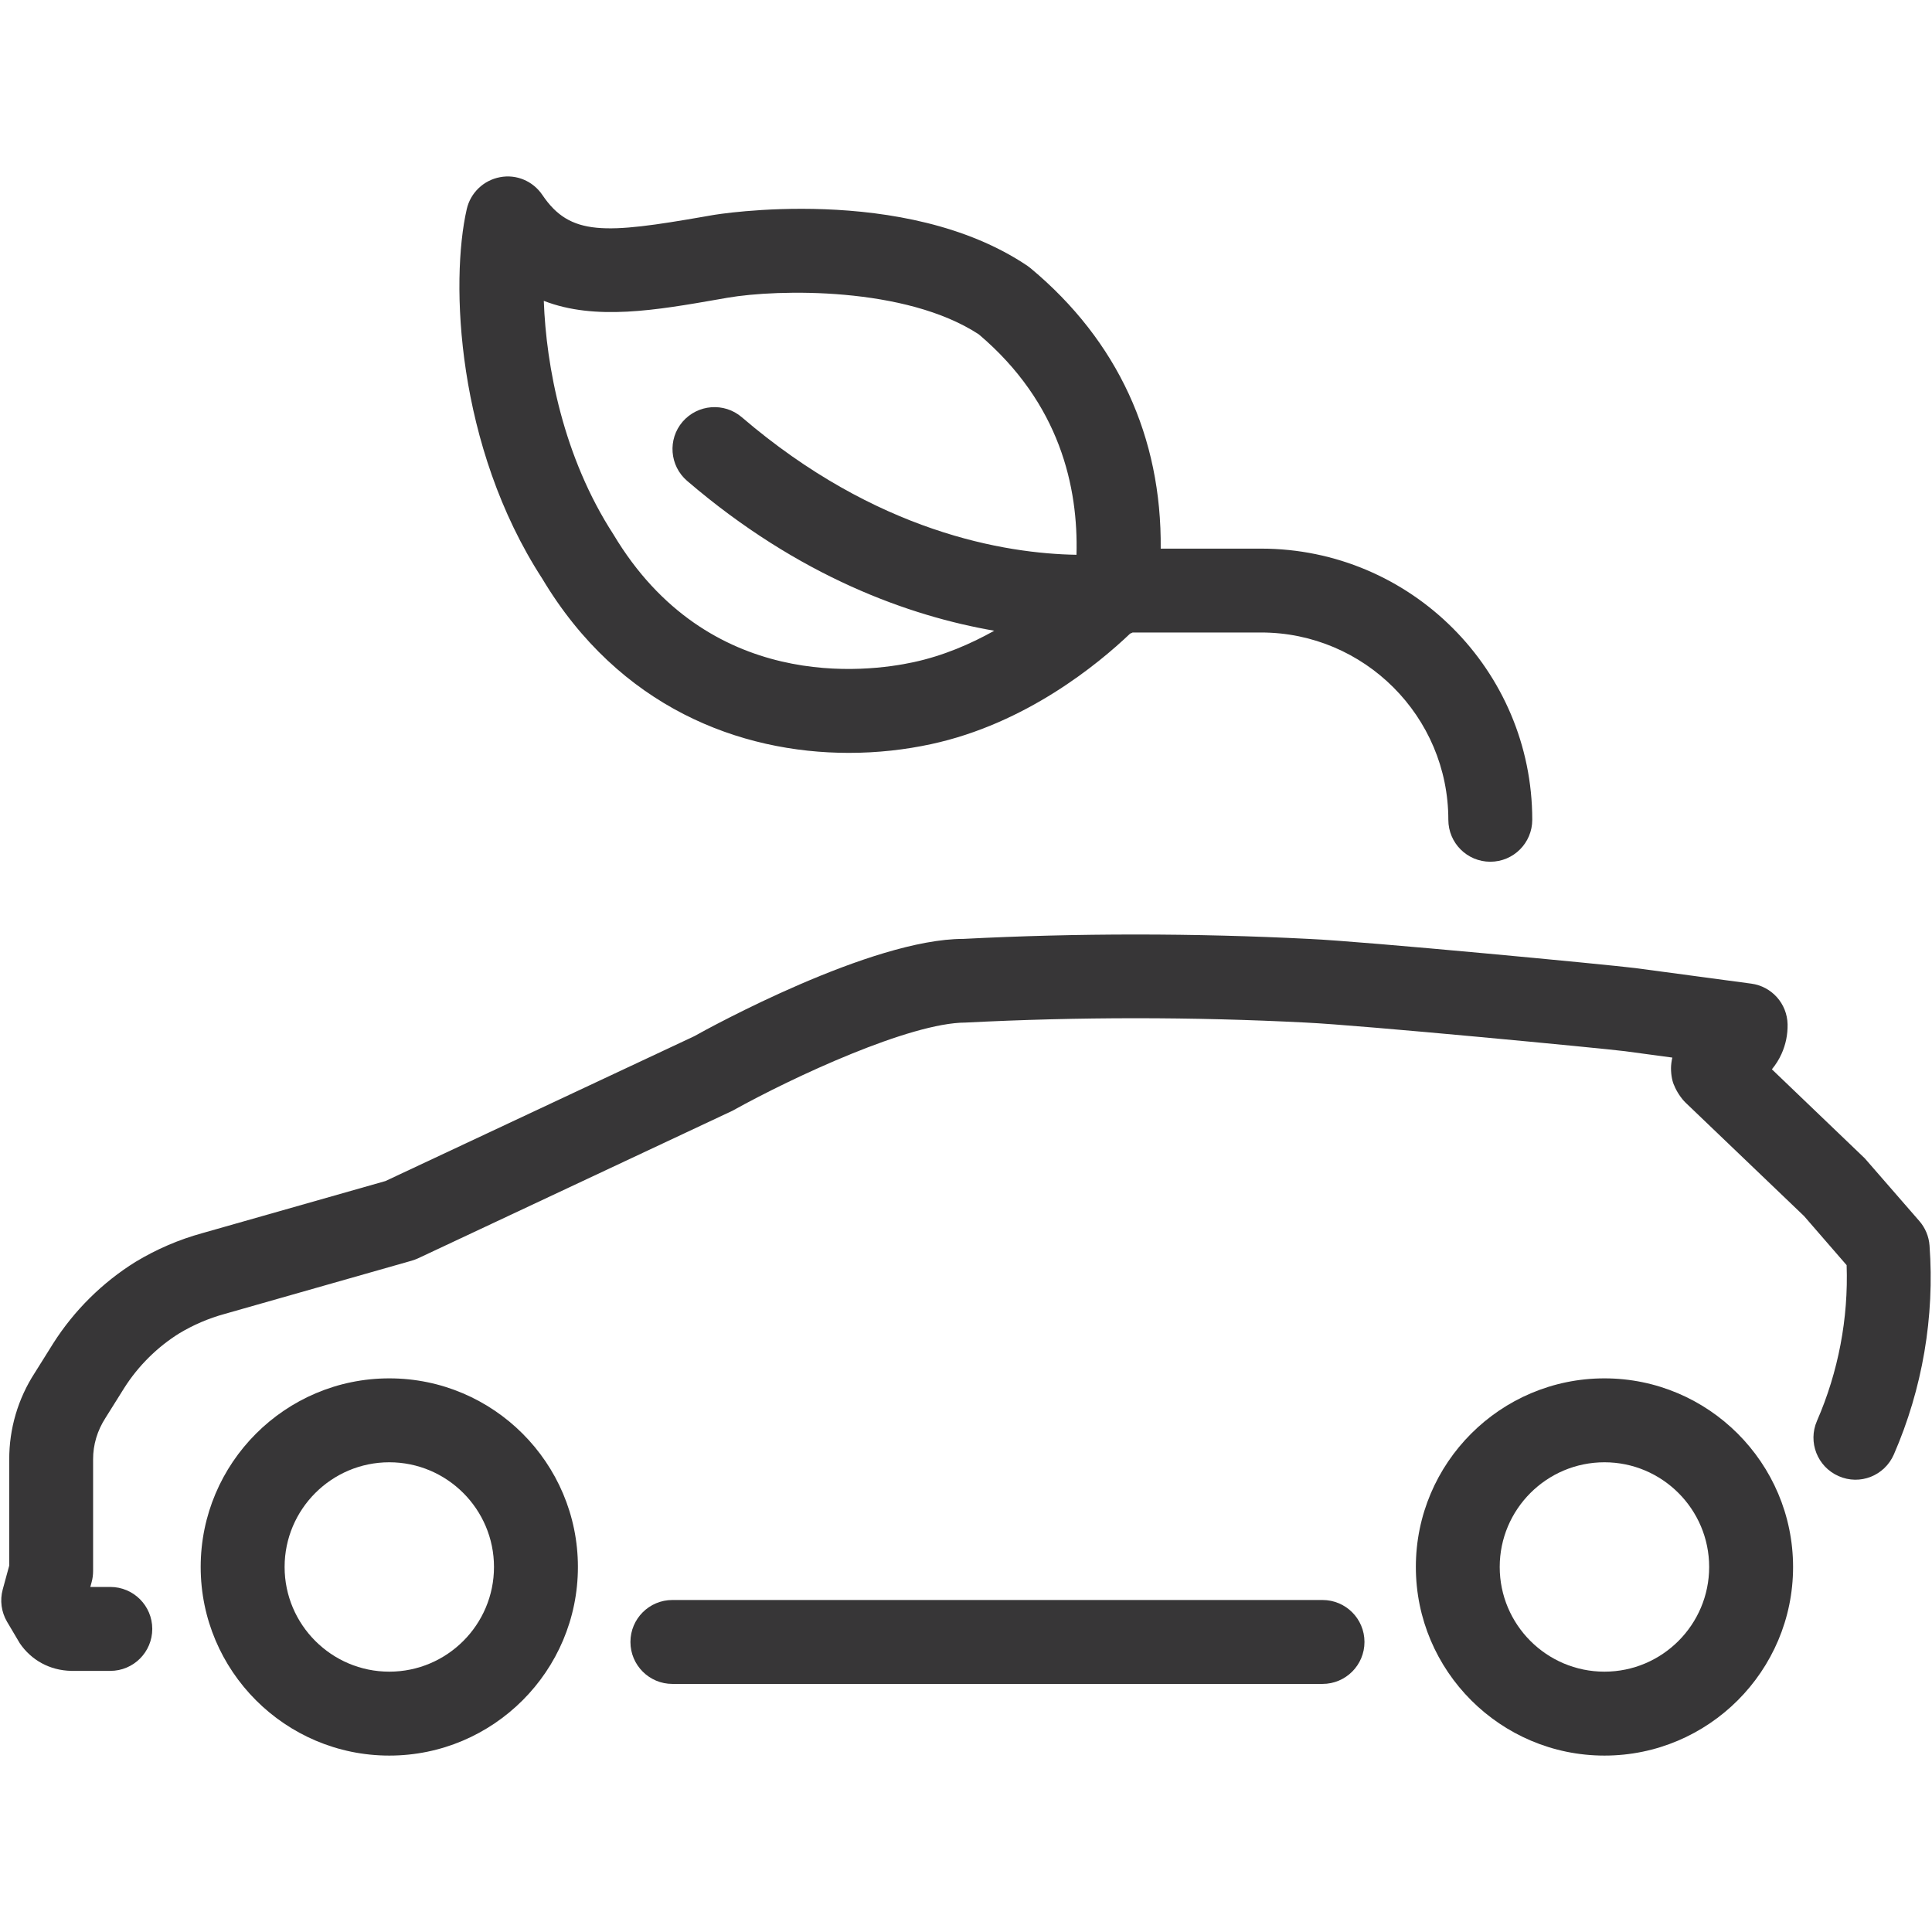 <?xml version="1.0" encoding="utf-8"?>
<!-- Generator: Adobe Illustrator 25.2.0, SVG Export Plug-In . SVG Version: 6.00 Build 0)  -->
<svg version="1.1" id="Layer_1" xmlns="http://www.w3.org/2000/svg" xmlns:xlink="http://www.w3.org/1999/xlink" x="0px" y="0px"
	 viewBox="0 0 32 32" style="enable-background:new 0 0 32 32;" xml:space="preserve">
<style type="text/css">
	.st0{fill:#373637;}
</style>
<g>
	<path class="st0" d="M31.959,20.629c-0.011-0.149-0.07-0.291-0.168-0.404l-0.904-1.039l-1.539-1.475
		c0.063-0.076,0.117-0.161,0.159-0.254c0.071-0.157,0.104-0.322,0.101-0.491c-0.007-0.343-0.263-0.629-0.602-0.674l-1.915-0.257
		c-0.459-0.058-4.495-0.442-5.395-0.483c-1.915-0.098-3.859-0.098-5.74-0.001c-1.524,0-4.202,1.468-4.459,1.613l-5.113,2.398
		L3.35,20.425c-0.386,0.106-0.756,0.265-1.106,0.476c-0.545,0.339-1.015,0.803-1.361,1.347l-0.306,0.489
		c-0.28,0.431-0.426,0.929-0.424,1.44v1.754l-0.108,0.396c-0.049,0.18-0.023,0.372,0.071,0.533l0.212,0.358
		c0.093,0.137,0.218,0.251,0.361,0.329c0.146,0.079,0.309,0.124,0.492,0.128h0.646c0.384,0,0.695-0.311,0.695-0.695
		c0-0.384-0.311-0.695-0.695-0.695H1.496l0.022-0.081c0.016-0.059,0.024-0.121,0.024-0.182v-1.849
		c-0.001-0.242,0.069-0.478,0.207-0.691l0.31-0.495c0.232-0.365,0.55-0.679,0.911-0.903c0.233-0.14,0.484-0.248,0.754-0.322
		l3.095-0.881c0.036-0.01,0.071-0.024,0.105-0.039l5.207-2.444c1.013-0.564,2.948-1.46,3.861-1.461c1.87-0.096,3.766-0.096,5.637,0
		c0.9,0.042,4.936,0.429,5.284,0.474l0.786,0.106c-0.014,0.061-0.022,0.124-0.022,0.177c0,0.117,0.024,0.229,0.055,0.289
		c0.037,0.094,0.115,0.212,0.188,0.282l1.961,1.877l0.705,0.813c0.031,0.882-0.138,1.769-0.491,2.579
		c-0.154,0.352,0.007,0.761,0.358,0.915c0.355,0.157,0.761-0.007,0.915-0.358C31.841,23.005,32.046,21.808,31.959,20.629z"/>
	<path class="st0" d="M21.905,26.501H11.137c-0.384,0-0.695,0.311-0.695,0.695s0.311,0.695,0.695,0.695h10.768
		c0.384,0,0.695-0.311,0.695-0.695S22.289,26.501,21.905,26.501z"/>
	<path class="st0" d="M6.448,22.83c-1.722,0-3.124,1.401-3.124,3.124c0,1.723,1.401,3.124,3.124,3.124
		c1.723,0,3.124-1.401,3.124-3.124C9.572,24.231,8.171,22.83,6.448,22.83z M6.448,27.688c-0.956,0-1.734-0.778-1.734-1.734
		s0.778-1.734,1.734-1.734s1.734,0.778,1.734,1.734S7.405,27.688,6.448,27.688z"/>
	<path class="st0" d="M26.575,22.83c-1.723,0-3.124,1.401-3.124,3.124c0,1.723,1.402,3.124,3.124,3.124
		c1.723,0,3.124-1.401,3.124-3.124C29.698,24.231,28.297,22.83,26.575,22.83z M26.575,27.688c-0.957,0-1.735-0.778-1.735-1.734
		s0.778-1.734,1.735-1.734c0.956,0,1.734,0.778,1.734,1.734S27.531,27.688,26.575,27.688z"/>
	<path class="st0" d="M14.06,12.47c0.474,0,0.934-0.052,1.363-0.145c1.569-0.338,2.767-1.327,3.296-1.831
		c0.014-0.006,0.028-0.01,0.041-0.018h2.127c1.71,0,3.102,1.391,3.102,3.102c0,0.384,0.311,0.695,0.695,0.695
		c0.384,0,0.695-0.311,0.695-0.695c0-2.477-2.015-4.491-4.491-4.491h-1.663c0.018-1.848-0.714-3.442-2.15-4.64
		c-0.018-0.015-0.037-0.03-0.056-0.043c-2.035-1.373-5.178-0.848-5.209-0.842l-0.132,0.023C10.018,3.875,9.444,3.912,8.984,3.23
		C8.829,3,8.554,2.882,8.281,2.935c-0.272,0.051-0.488,0.258-0.55,0.528C7.456,4.662,7.557,7.391,8.982,9.585
		C10.257,11.72,12.26,12.47,14.06,12.47z M11.916,4.955l0.131-0.023c0.842-0.145,2.955-0.187,4.165,0.606
		c1.35,1.143,1.649,2.542,1.618,3.651c-1.184-0.02-3.317-0.37-5.544-2.279c-0.291-0.249-0.729-0.215-0.98,0.075
		c-0.25,0.291-0.216,0.73,0.075,0.98c1.86,1.595,3.69,2.24,5.087,2.482c-0.393,0.22-0.845,0.415-1.338,0.521
		c-0.77,0.167-3.403,0.505-4.97-2.117C9.327,7.566,9.046,6.067,9.007,4.983C9.86,5.314,10.869,5.138,11.916,4.955z"/>
</g>
</svg>
